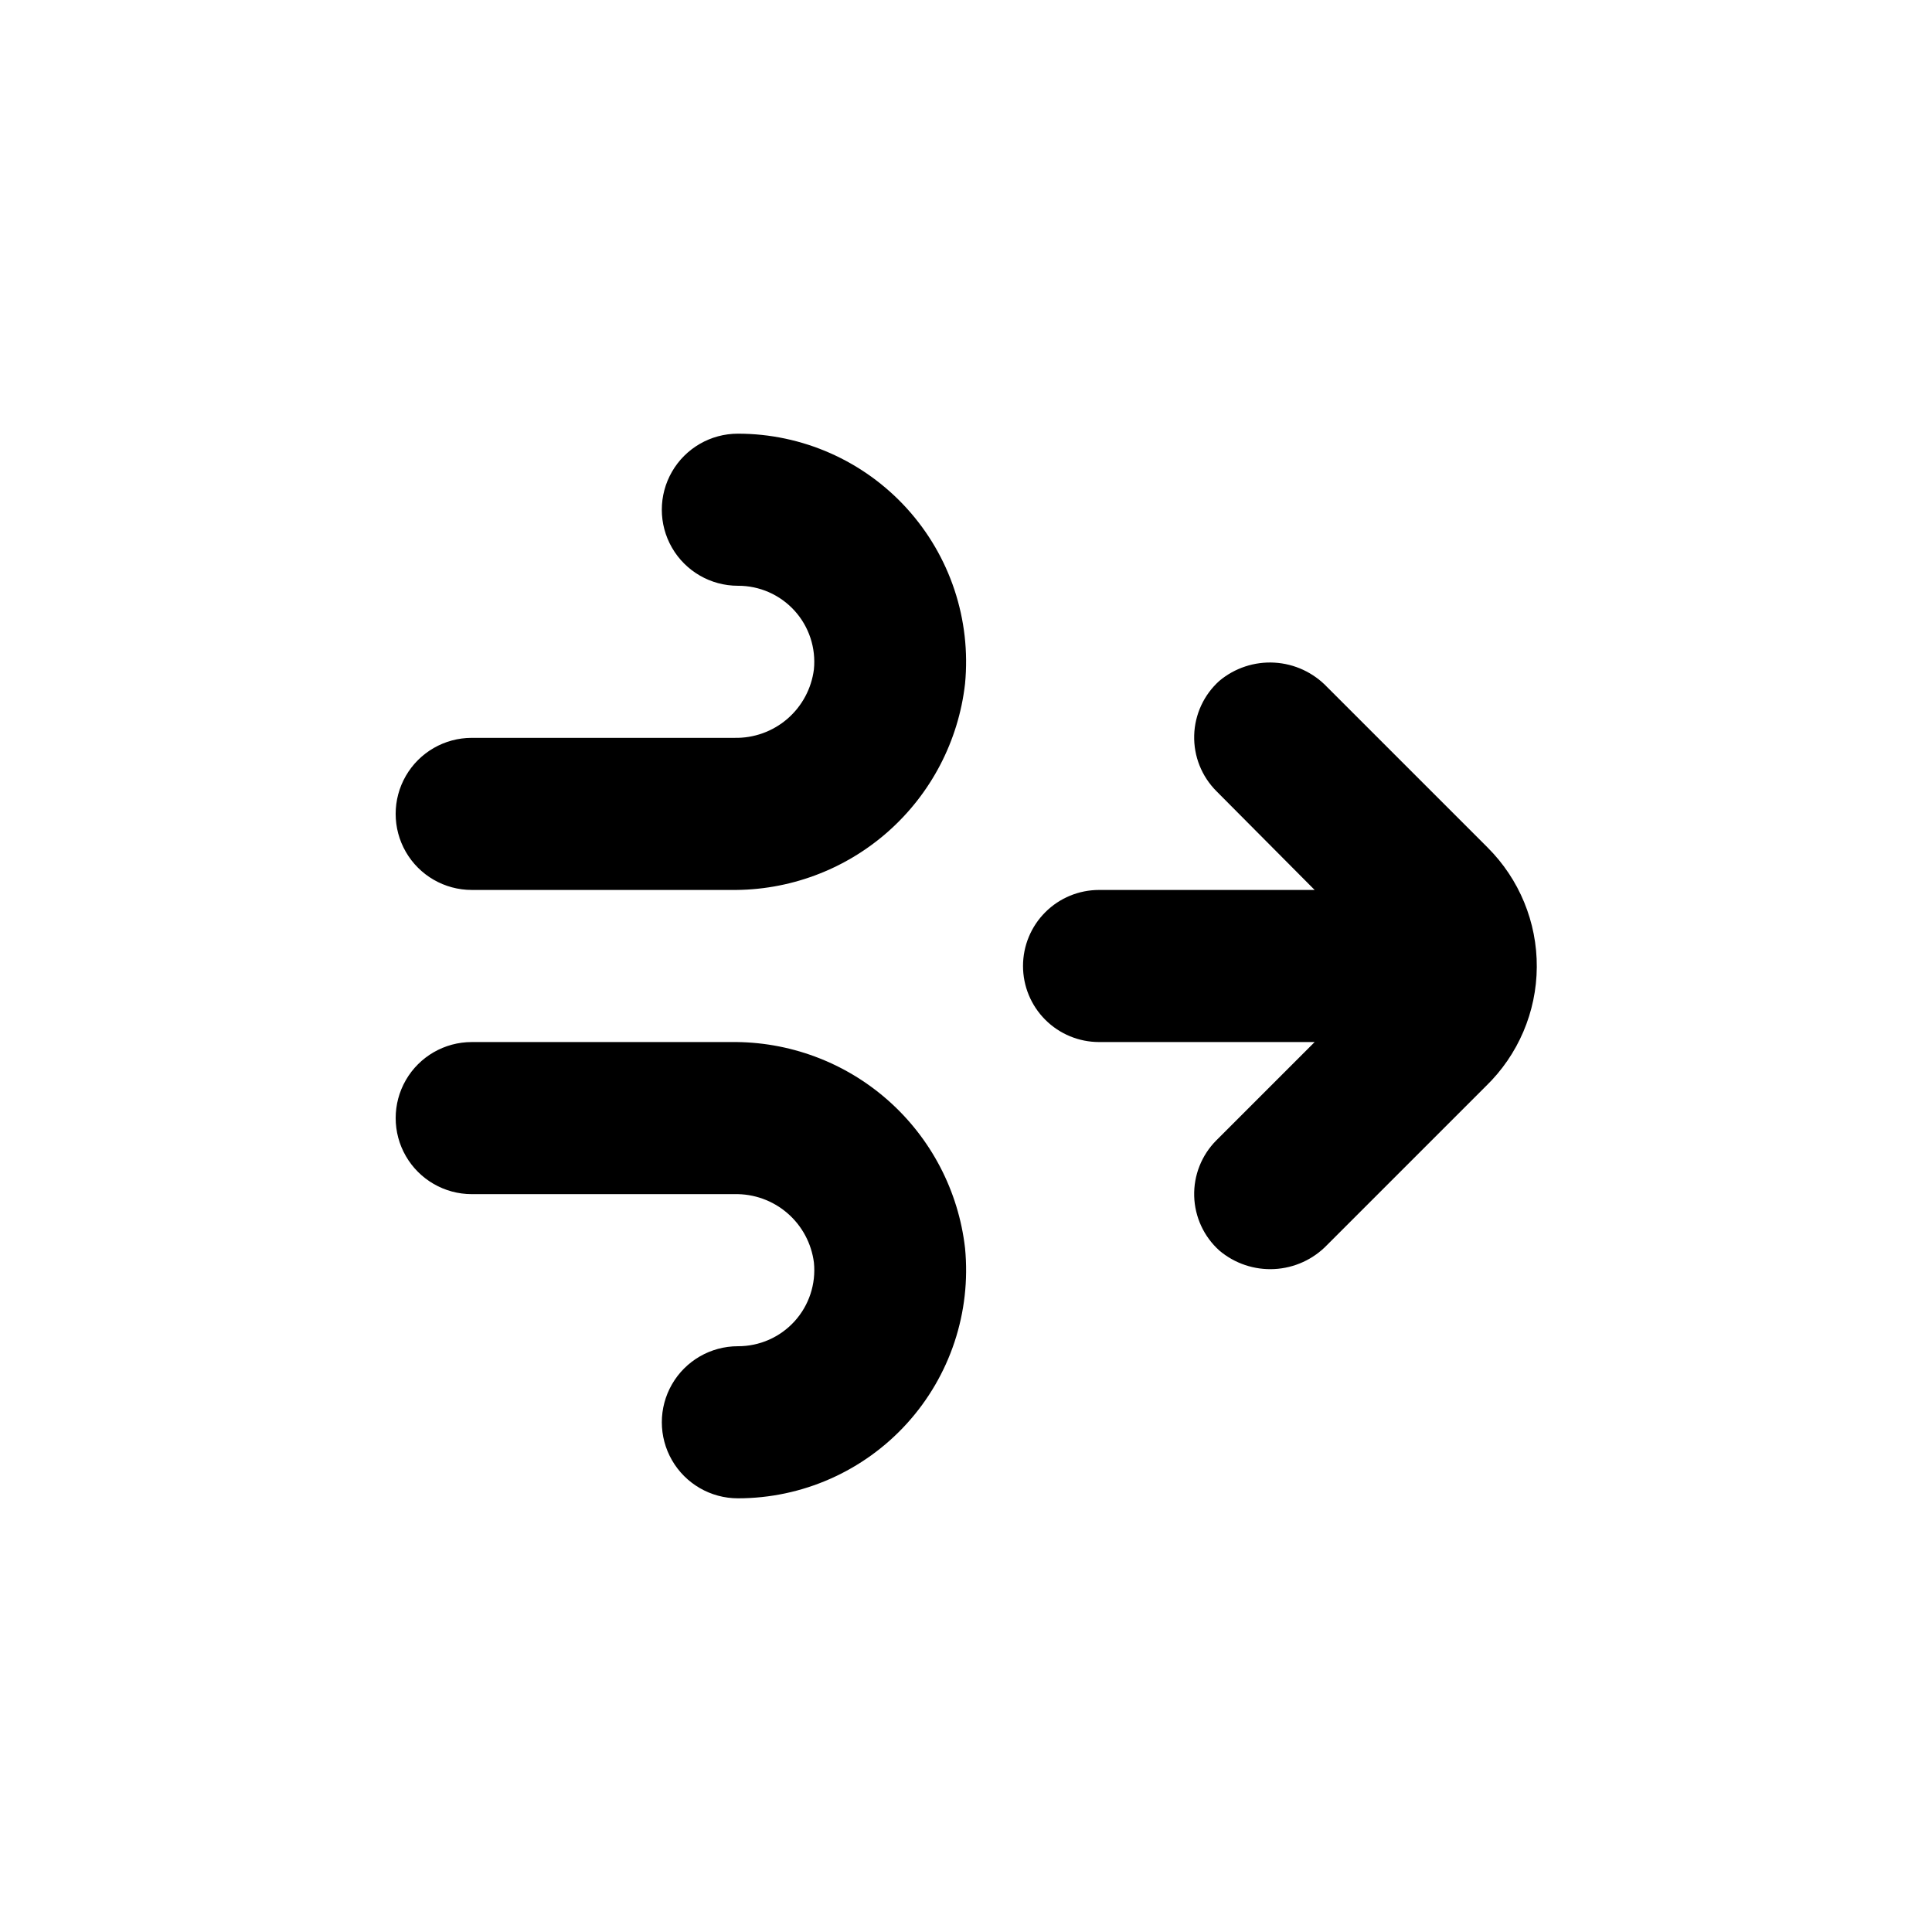 <?xml version="1.0" encoding="UTF-8"?>
<!-- Uploaded to: ICON Repo, www.svgrepo.com, Generator: ICON Repo Mixer Tools -->
<svg fill="#000000" width="800px" height="800px" version="1.1" viewBox="144 144 512 512" xmlns="http://www.w3.org/2000/svg">
 <g>
  <path d="m415.11 400c0 5.344 2.121 10.469 5.902 14.25 3.777 3.777 8.906 5.902 14.25 5.902h57.133l-26.047 26.047c-3.902 3.914-6.027 9.258-5.875 14.781 0.152 5.527 2.566 10.746 6.68 14.438 4.062 3.426 9.277 5.176 14.582 4.894 5.305-0.281 10.305-2.57 13.984-6.406l42.066-42.066c8.547-8.285 13.406-19.652 13.48-31.555 0.078-11.902-4.637-23.332-13.074-31.723l-42.473-42.473c-3.66-3.856-8.648-6.176-13.953-6.484-5.309-0.309-10.531 1.414-14.613 4.82-4.113 3.695-6.527 8.914-6.68 14.438-0.152 5.527 1.973 10.871 5.875 14.785l26.047 26.199h-57.133c-5.344 0-10.473 2.121-14.25 5.902-3.781 3.777-5.902 8.902-5.902 14.25z"/>
  <path d="m269.01 460.46h69.625c5.133-0.117 10.125 1.672 14.016 5.023 3.887 3.348 6.398 8.02 7.047 13.113 0.57 5.684-1.297 11.344-5.141 15.57-3.844 4.227-9.301 6.625-15.012 6.598-7.203 0-13.855 3.84-17.453 10.074-3.602 6.234-3.602 13.918 0 20.152 3.598 6.234 10.25 10.078 17.453 10.078 17.055 0.008 33.32-7.188 44.789-19.816 11.465-12.625 17.062-29.508 15.414-46.484-1.734-15.164-9.031-29.141-20.477-39.23-11.449-10.09-26.234-15.57-41.492-15.383h-68.77c-7.199 0-13.852 3.84-17.453 10.074-3.598 6.234-3.598 13.918 0 20.152 3.602 6.234 10.254 10.078 17.453 10.078z"/>
  <path d="m338.63 339.54h-69.625c-7.199 0-13.852 3.84-17.453 10.074-3.598 6.234-3.598 13.918 0 20.152 3.602 6.234 10.254 10.078 17.453 10.078h68.77c15.258 0.184 30.043-5.297 41.492-15.387 11.445-10.09 18.742-24.066 20.477-39.227 1.648-16.977-3.949-33.859-15.414-46.488-11.469-12.625-27.734-19.824-44.789-19.812-7.203 0-13.855 3.84-17.453 10.074-3.602 6.234-3.602 13.918 0 20.152 3.598 6.234 10.25 10.078 17.453 10.078 5.711-0.031 11.168 2.367 15.012 6.594 3.844 4.227 5.711 9.887 5.141 15.57-0.648 5.094-3.16 9.766-7.047 13.117-3.891 3.348-8.883 5.137-14.016 5.023z"/>
 </g>
</svg>